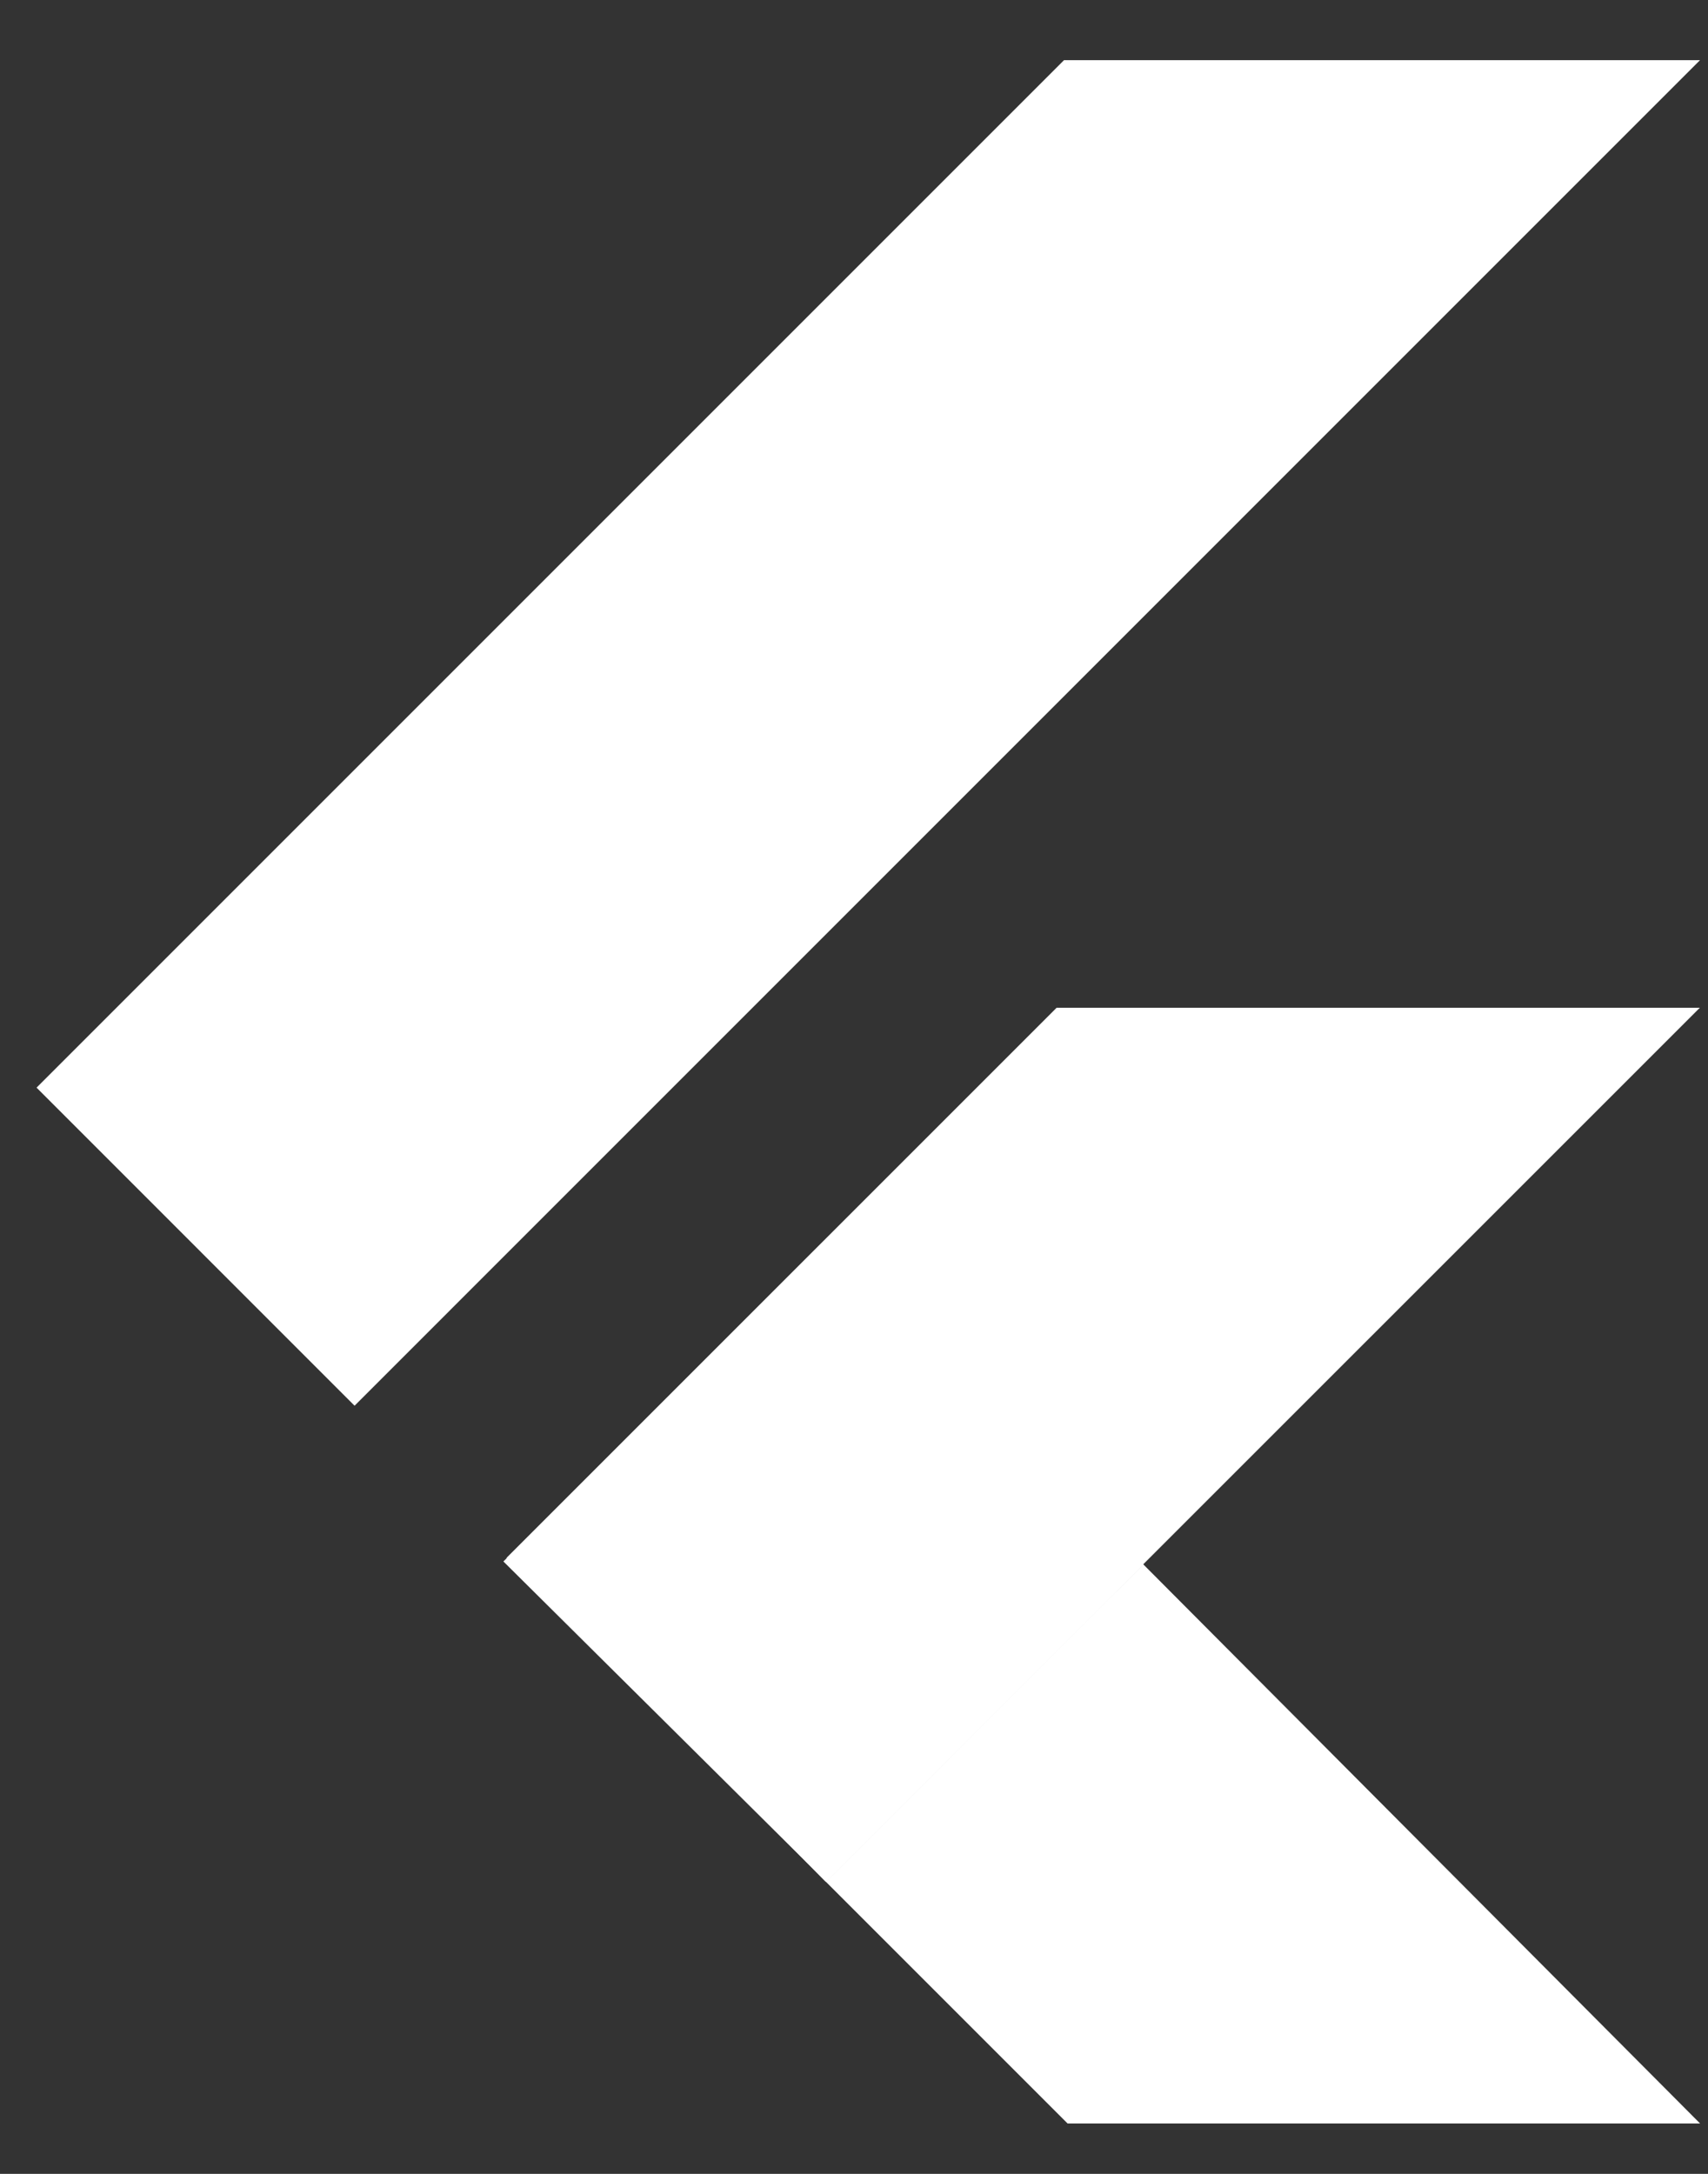 <svg xmlns="http://www.w3.org/2000/svg" width="22" height="28" viewBox="0 0 22 28" fill="none"><rect x="0" y="0" width="22" height="28" fill="#333333" stroke="none"/><path d="M13.705 0.775L0.471 14.009L4.567 18.106L21.897 0.775H13.705Z" fill="white"/><path d="M13.61 12.98L6.524 20.066L10.636 24.239L14.724 20.15L21.895 12.98H13.61Z" fill="white"/><path d="M10.639 24.239L13.751 27.351H21.898L14.727 20.15L10.639 24.239Z" fill="white"/><path d="M6.484 20.112L10.581 16.016L14.73 20.151L10.642 24.239L6.484 20.112Z" fill="white"/><path d="M10.639 24.238L14.043 23.109L14.381 20.496L10.639 24.238Z" fill="url(#paint0_linear_11537_2623)" fill-opacity="0.8"/><defs><linearGradient id="paint0_linear_11537_2623" x1="25.429" y1="121.526" x2="294.703" y2="218.559" gradientUnits="userSpaceOnUse"><stop stop-color="white"/><stop offset="1" stop-opacity="0"/></linearGradient></defs></svg>